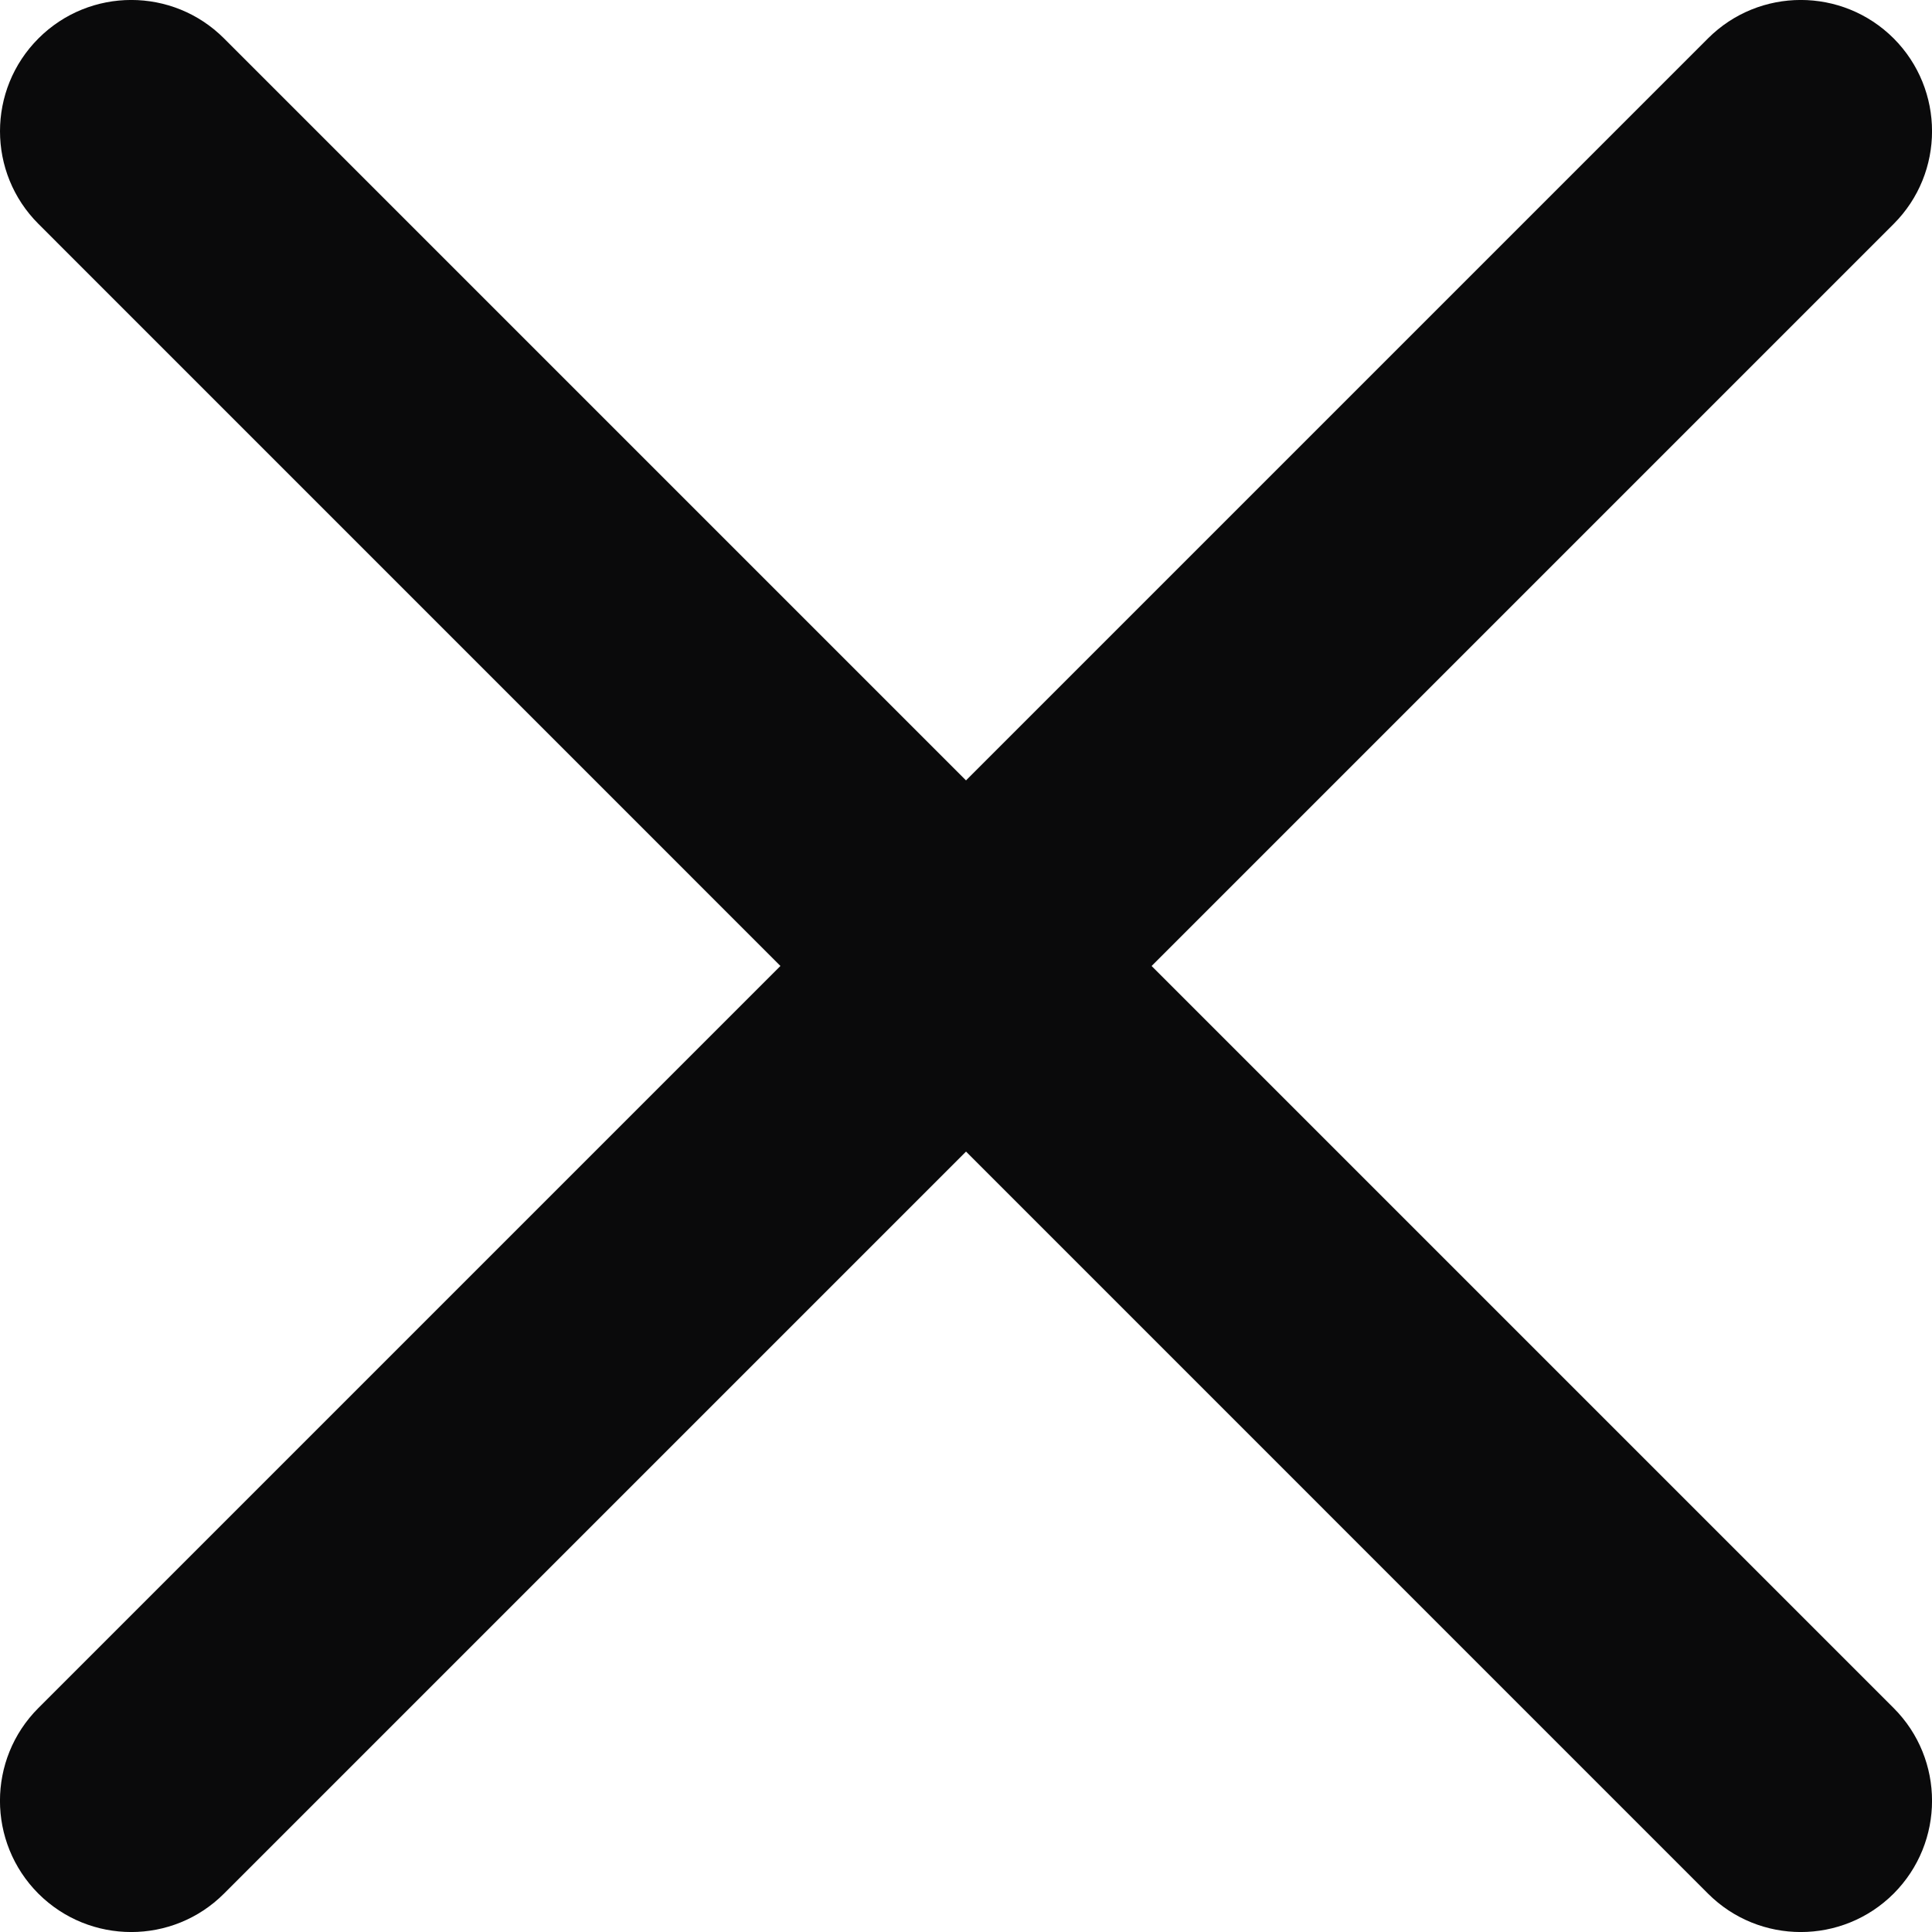 <?xml version="1.0" encoding="UTF-8"?> <svg xmlns="http://www.w3.org/2000/svg" width="14" height="14" viewBox="0 0 14 14" fill="none"><path d="M12.377 0.278C12.748 -0.093 13.35 -0.093 13.722 0.278C14.093 0.65 14.093 1.252 13.722 1.623L1.623 13.722C1.252 14.093 0.65 14.093 0.278 13.722C-0.093 13.35 -0.093 12.748 0.278 12.377L12.377 0.278Z" fill="#0A0A0B"></path><path d="M13.722 12.377C14.093 12.748 14.093 13.35 13.722 13.722C13.35 14.093 12.748 14.093 12.377 13.722L0.279 1.623C-0.093 1.252 -0.093 0.65 0.279 0.278C0.65 -0.093 1.252 -0.093 1.623 0.278L13.722 12.377Z" fill="#0A0A0B"></path></svg> 